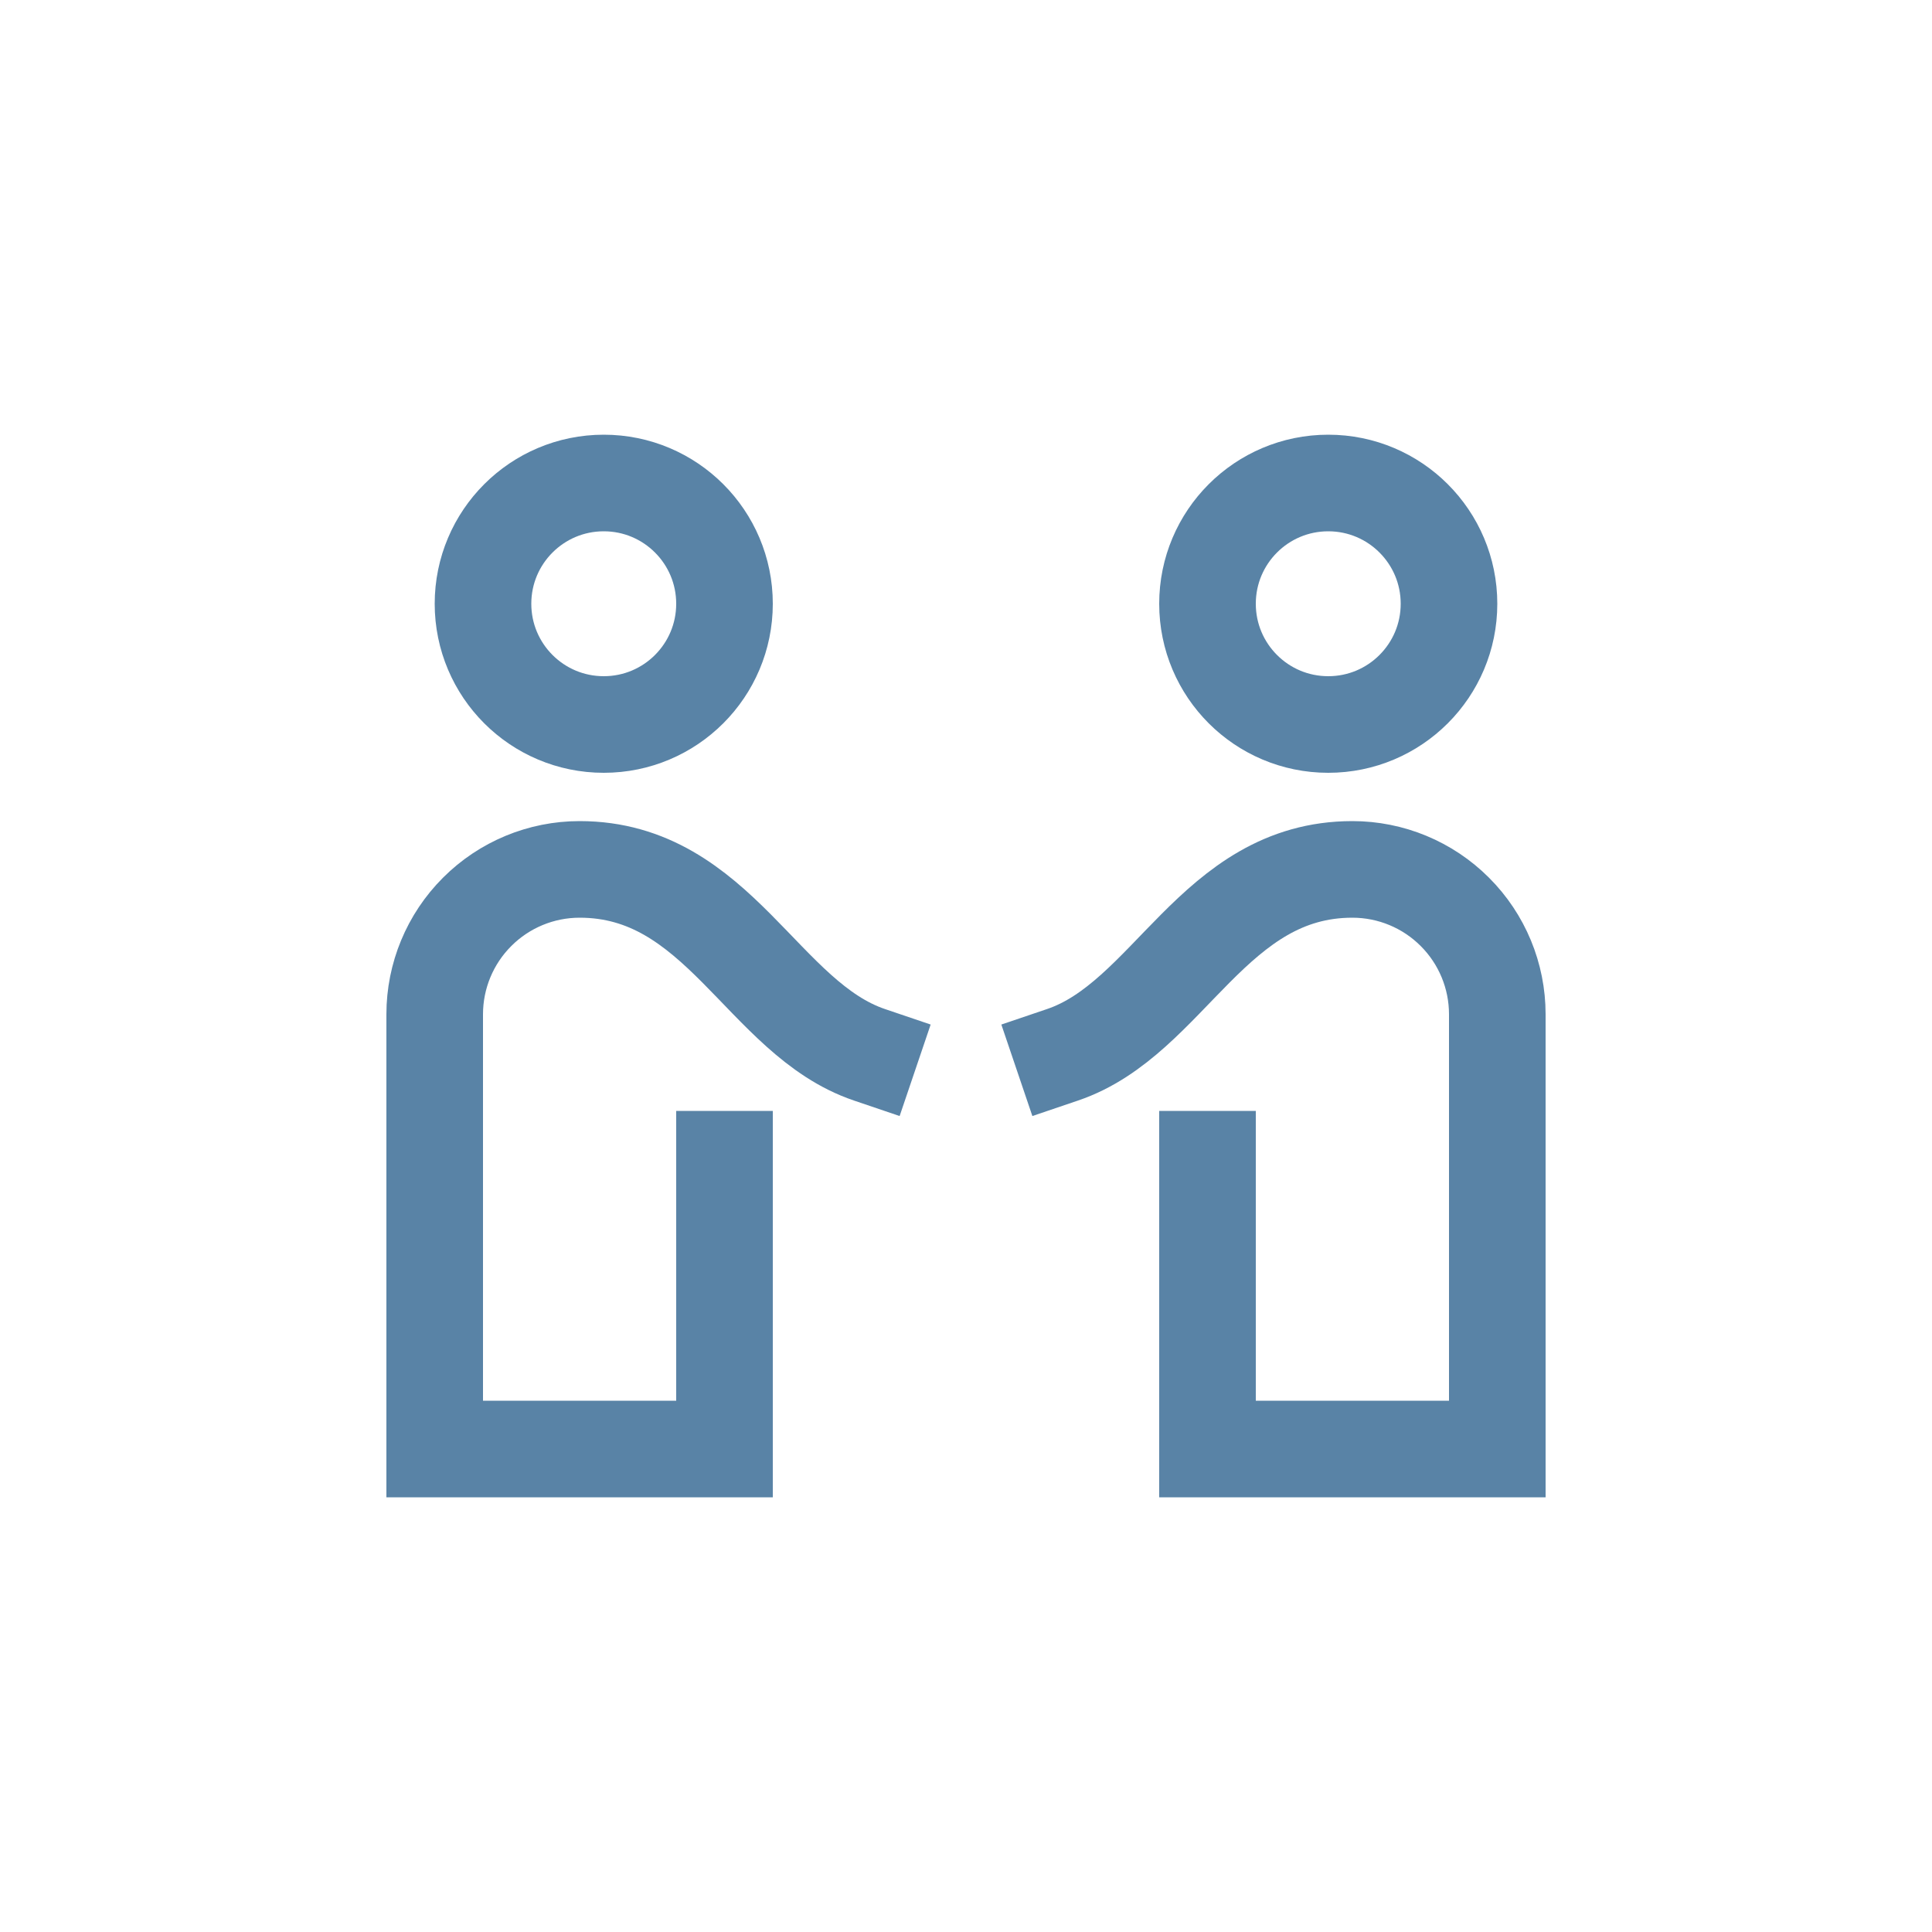 <svg width="40" height="40" viewBox="0 0 40 40" fill="none" xmlns="http://www.w3.org/2000/svg">
<path d="M12.5 15C13.881 15 15 13.881 15 12.5C15 11.119 13.881 10 12.5 10C11.119 10 10 11.119 10 12.5C10 13.881 11.119 15 12.5 15Z" stroke="#5983A6" stroke-width="2" stroke-miterlimit="10"></path>
<path d="M27.5 15C28.881 15 30 13.881 30 12.5C30 11.119 28.881 10 27.5 10C26.119 10 25 11.119 25 12.5C25 13.881 26.119 15 27.5 15Z" stroke="#5983A6" stroke-width="2" stroke-miterlimit="10"></path>
<path d="M18 21.838C15.788 21.088 14.883 18 12 18C11.204 18 10.441 18.316 9.879 18.879C9.316 19.441 9 20.204 9 21V30H15V24" stroke="#5983A6" stroke-width="2" stroke-miterlimit="10" stroke-linecap="square"></path>
<path d="M22 21.838C24.212 21.088 25.117 18 28 18C28.796 18 29.559 18.316 30.121 18.879C30.684 19.441 31 20.204 31 21V30H25V24" stroke="#5983A6" stroke-width="2" stroke-miterlimit="10" stroke-linecap="square"></path>
</svg>
